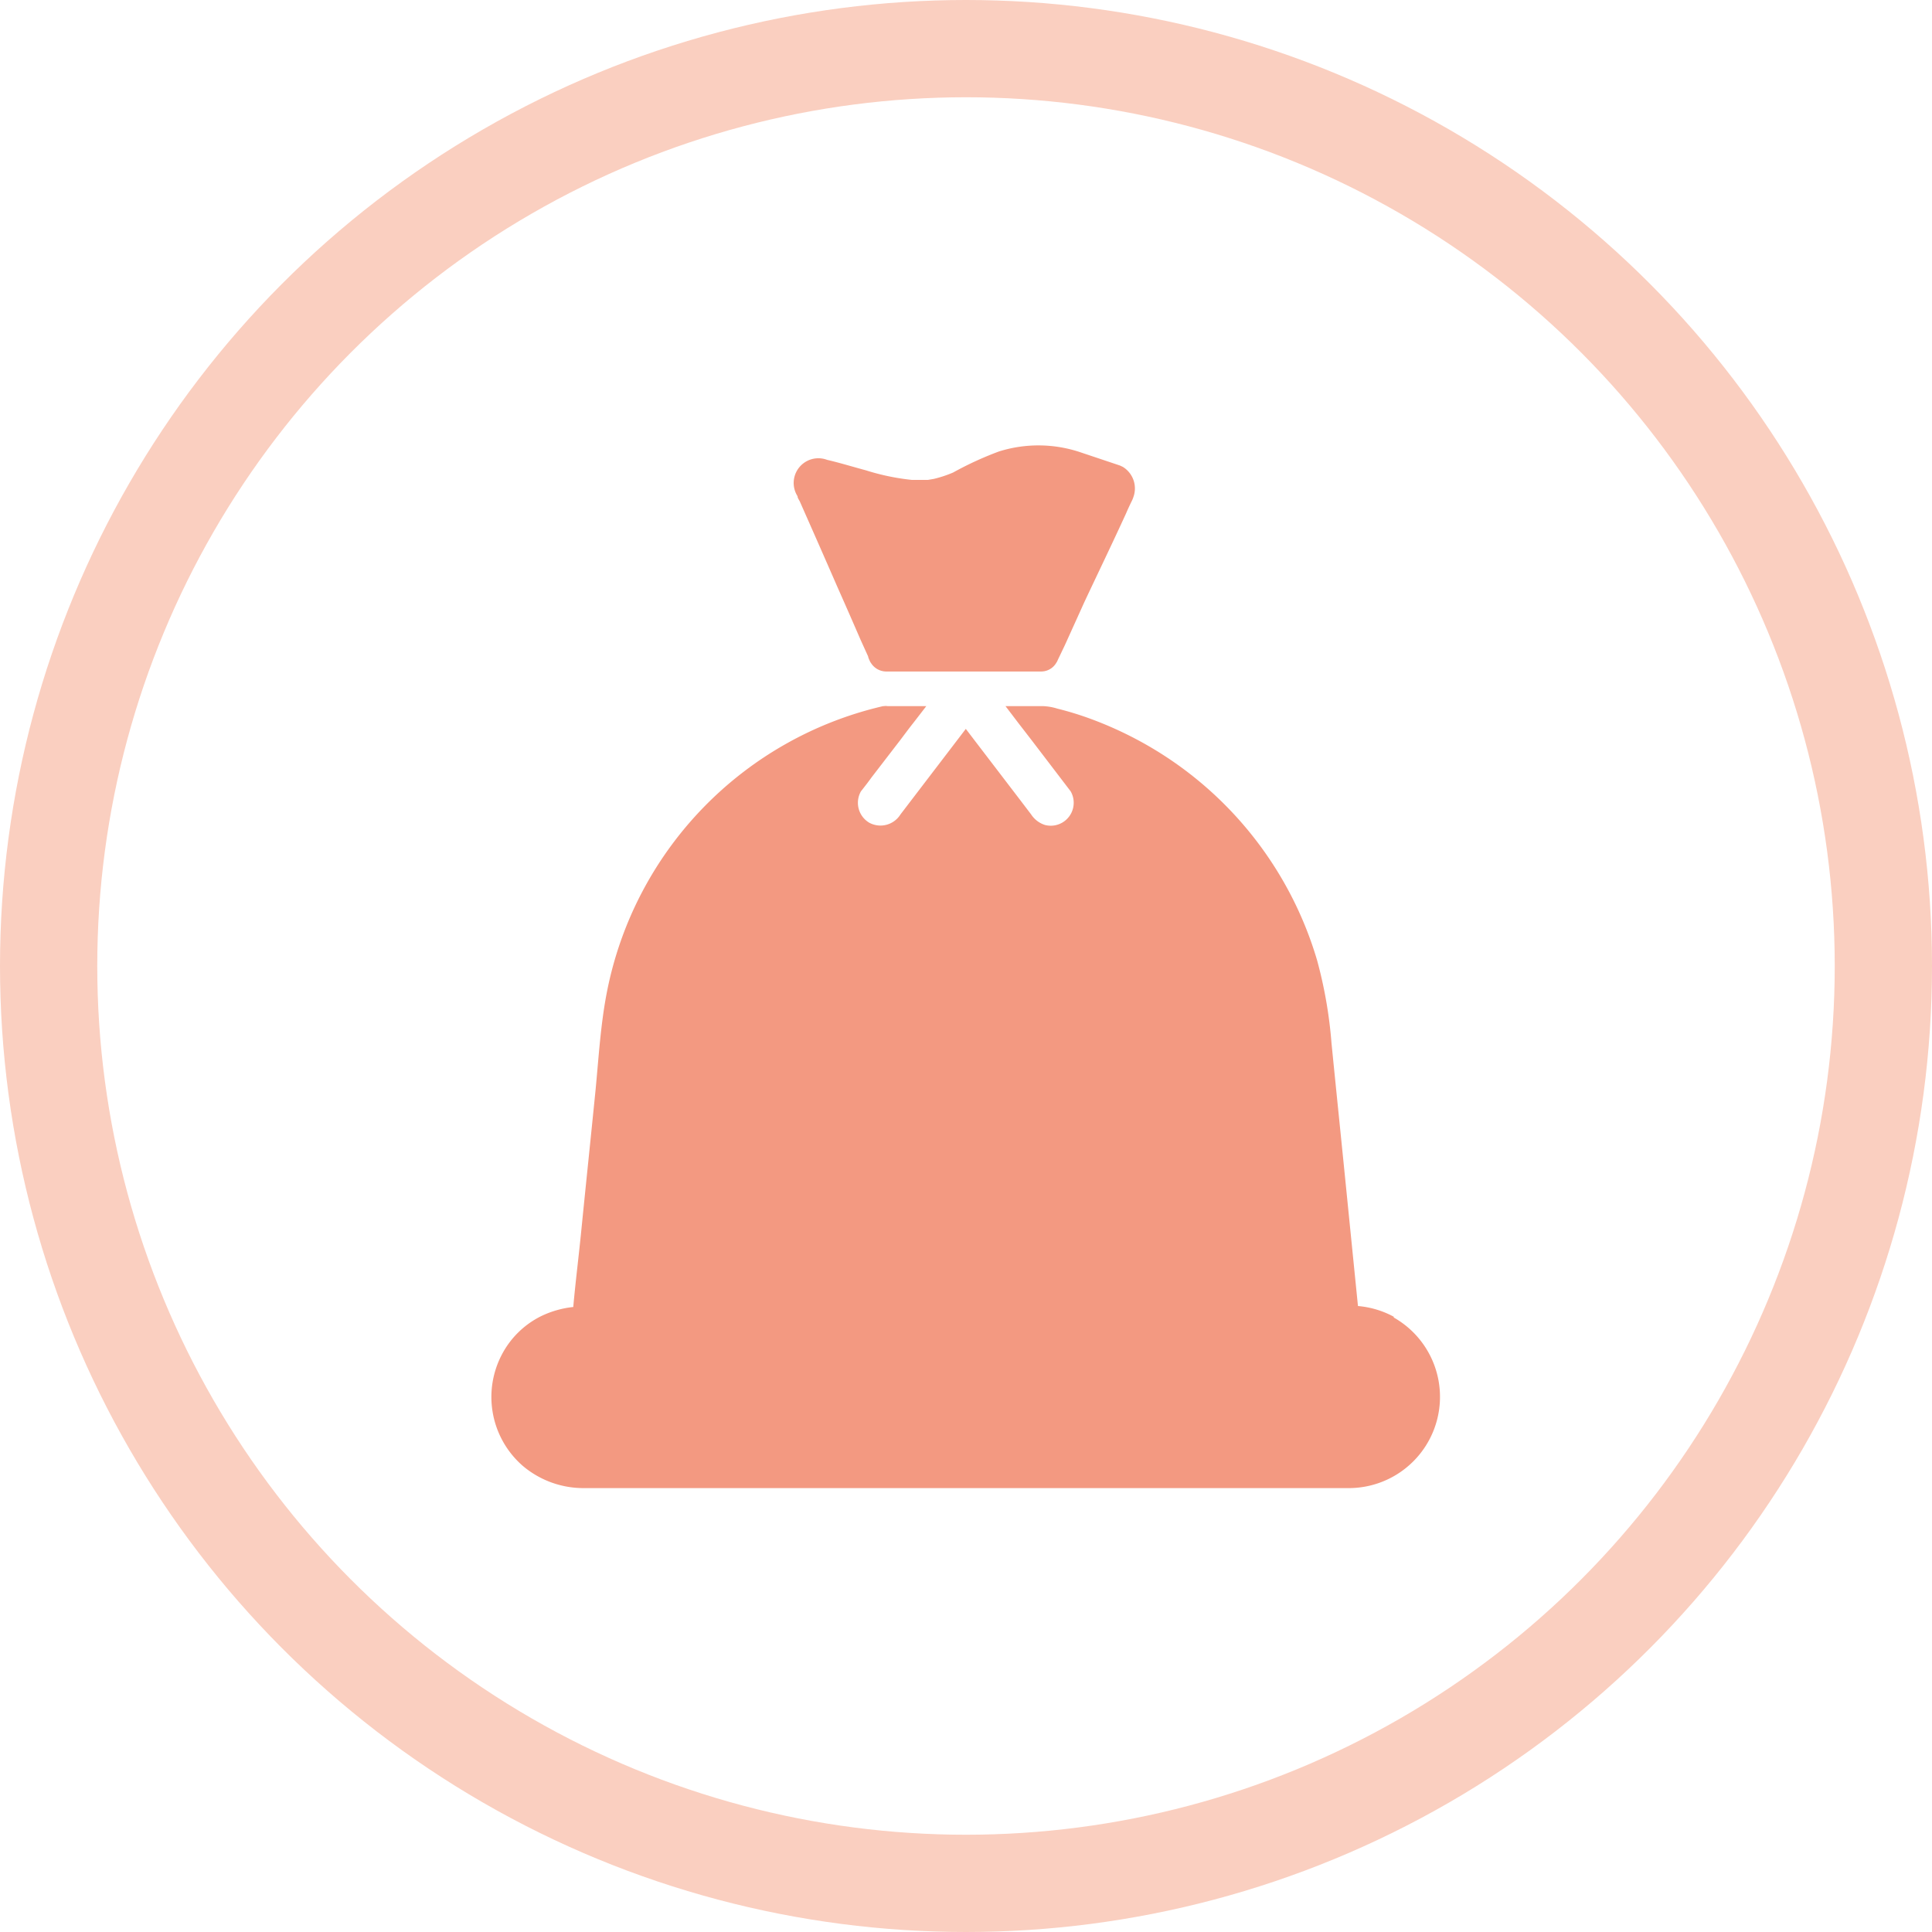 <svg xmlns="http://www.w3.org/2000/svg" viewBox="0 0 99.32 99.32"><defs><style>.cls-1{fill:none;stroke:#facfc0;stroke-miterlimit:10;stroke-width:5px;}.cls-2{fill:#f39981;}</style></defs><g id="Ebene_2" data-name="Ebene 2"><g id="Ebene_1-2" data-name="Ebene 1"><circle class="cls-1" cx="49.66" cy="49.66" r="47.16"/><path class="cls-2" d="M57.72,24l0,0h0l-.15-.07-2-.67a6.77,6.77,0,0,0-4.22-.05A17.27,17.27,0,0,0,49,24.29a6,6,0,0,1-1,.33l-.29.05h-.07c.11,0-.11,0,0,0h-.08c-.23,0-.46,0-.69,0a11.88,11.88,0,0,1-2.35-.49c-.67-.18-1.35-.39-2-.54A1.27,1.27,0,0,0,41,25.51c0,.1.09.2.13.3.65,1.47,1.29,2.92,1.93,4.39.4.9.79,1.79,1.18,2.69l.39.86c0,.07.12.3.13.33a1.09,1.09,0,0,0-.08-.2.93.93,0,0,0,.86.64h8a.9.9,0,0,0,.84-.62c-.05.11-.06.16-.07.18s.09-.2.12-.26l.32-.67,1-2.21c.71-1.51,1.43-3,2.14-4.55.08-.19.17-.38.26-.57a1.69,1.69,0,0,0,.12-.28A1.3,1.3,0,0,0,57.72,24Z"/><path class="cls-2" d="M71.65,67.69a4.72,4.72,0,0,0-1.84-.55l-.54-5.38c-.27-2.71-.55-5.42-.82-8.13a22.89,22.89,0,0,0-.74-4.26,18.91,18.91,0,0,0-8.48-10.91A19.16,19.16,0,0,0,56,36.93a16.26,16.26,0,0,0-1.64-.5,2.82,2.82,0,0,0-.76-.13H51.69l.67.88.68.88,2,2.62a1.18,1.18,0,0,1-1.32,1.73,1.33,1.33,0,0,1-.71-.54l-.54-.71-2.37-3.1-.45-.59-.45.59-2.91,3.81a1.21,1.21,0,0,1-1.61.42,1.19,1.19,0,0,1-.42-1.61c.18-.23.37-.47.54-.71l1.47-1.91c.22-.29.44-.59.67-.88l.68-.88h-2a.55.55,0,0,0-.18,0H45.4A18.78,18.78,0,0,0,31.2,51c-.32,1.63-.42,3.32-.58,5-.24,2.4-.49,4.79-.73,7.19-.13,1.33-.3,2.66-.42,4a5,5,0,0,0-1.63.46,4.56,4.56,0,0,0-2,1.91,4.69,4.69,0,0,0,1.05,5.81,4.83,4.83,0,0,0,3.17,1.13H69.37a4.69,4.69,0,0,0,2.28-8.77Z"/></g></g></svg>